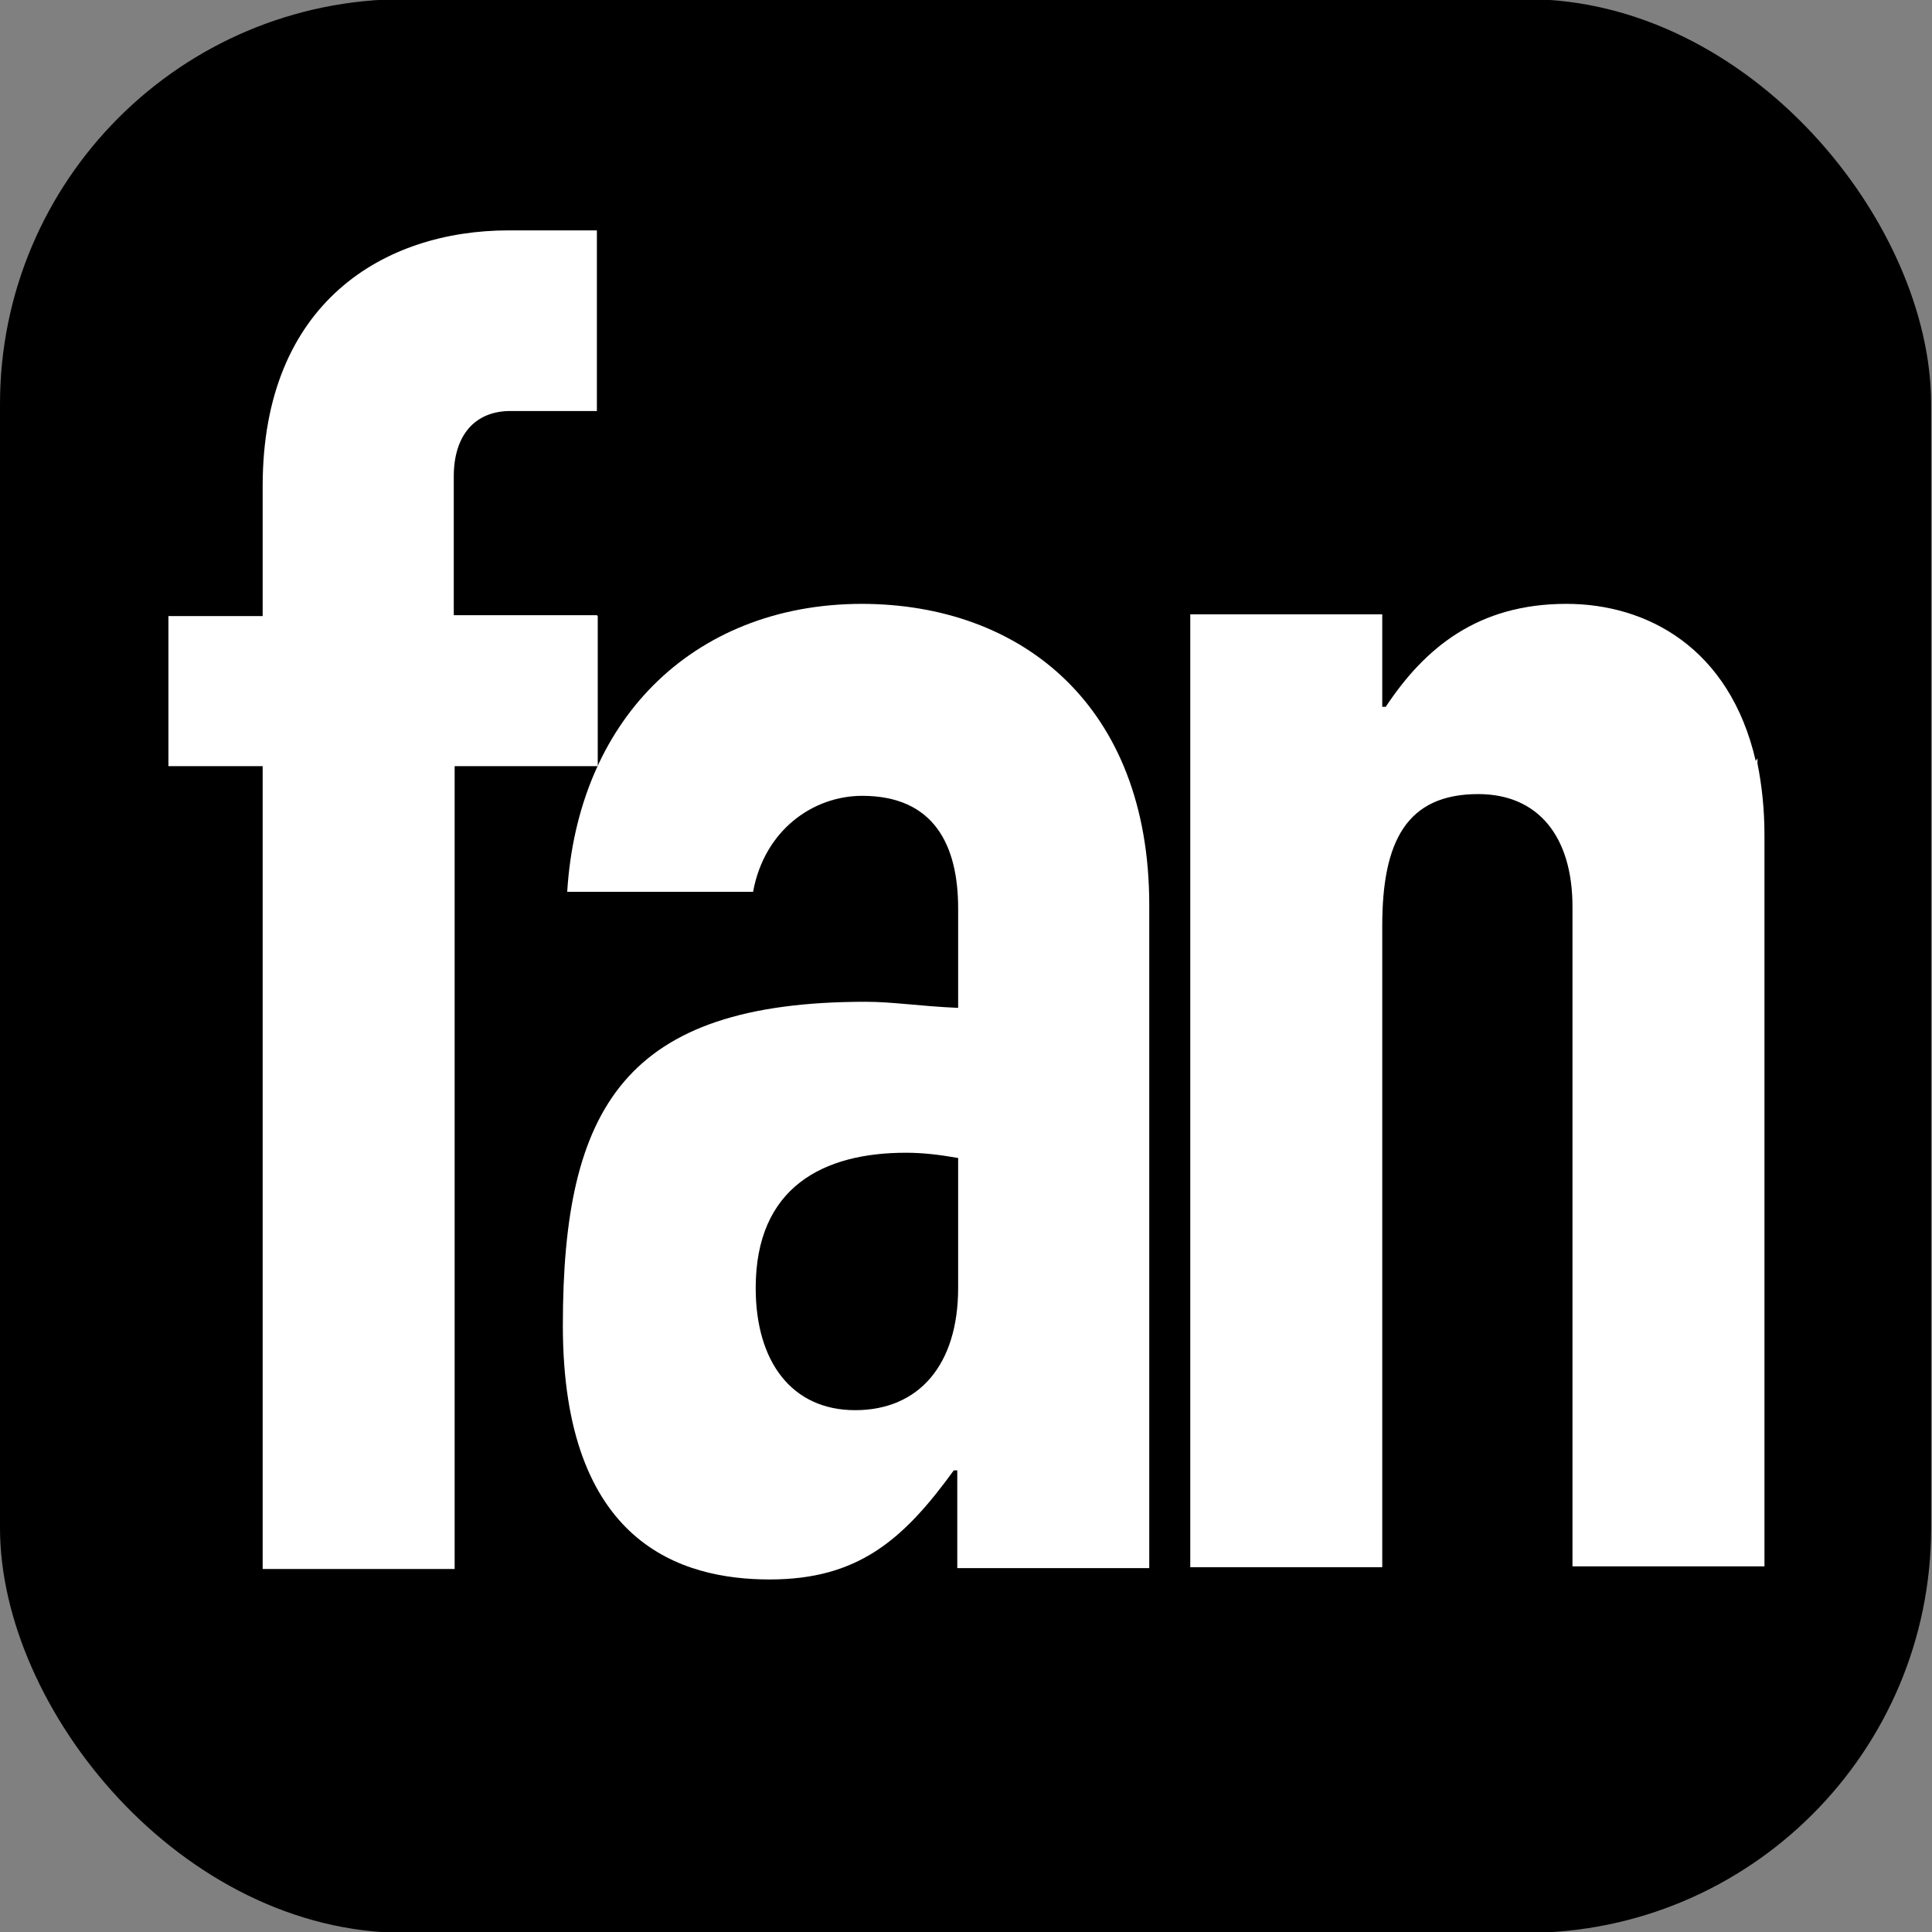 <?xml version="1.0" encoding="UTF-8"?>
<svg id="Favicon" xmlns="http://www.w3.org/2000/svg" viewBox="0 0 22.14 22.14">
  <rect x="0" y="0" width="22.14" height="22.14" fill="#808080" stroke="none"/>
  <defs>
    <style>
      .cls-1 {
        fill: #fff;
      }
    </style>
  </defs>
  <rect x="0" y="-.01" width="22.13" height="22.16" rx="4.64" ry="4.64"/>
  <g>
    <path class="cls-1" d="M6.84,7.05h-1.64v-1.59c0-.47.24-.75.65-.75h.99v-2.07h-1.01c-1.42,0-2.82.82-2.82,2.93v1.49h-1.08v1.72h1.08v9.2h2.2v-9.2h1.64v-1.72Z"/>
    <path class="cls-1" d="M9.88,6.92c-.99,0-1.81.35-2.39.93-.58.58-.93,1.4-.99,2.37h2.13c.13-.71.69-1.1,1.25-1.1.82,0,1.1.56,1.1,1.29v1.14c-.45-.02-.75-.07-1.06-.07-2.76,0-3.47,1.21-3.47,3.71s1.36,2.91,2.37,2.91,1.53-.45,2.11-1.25h.04v1.12h2.2v-7.6c0-2.28-1.46-3.45-3.3-3.45ZM10.98,14.76c0,.88-.45,1.4-1.18,1.4s-1.14-.56-1.14-1.4c0-1.16.78-1.55,1.72-1.55.19,0,.37.02.6.06v1.49Z"/>
    <path class="cls-1" d="M20.12,8.72c-.3-1.3-1.25-1.8-2.17-1.8-1.01,0-1.62.5-2.07,1.18h-.04v-1.06h-2.2v10.92h2.2v-7.35c0-.97.28-1.51,1.1-1.51.69,0,1.08.49,1.08,1.29v7.56h2.2v-8.38c0-.3-.03-.57-.08-.82v-.06Z"/>
  </g>
</svg>